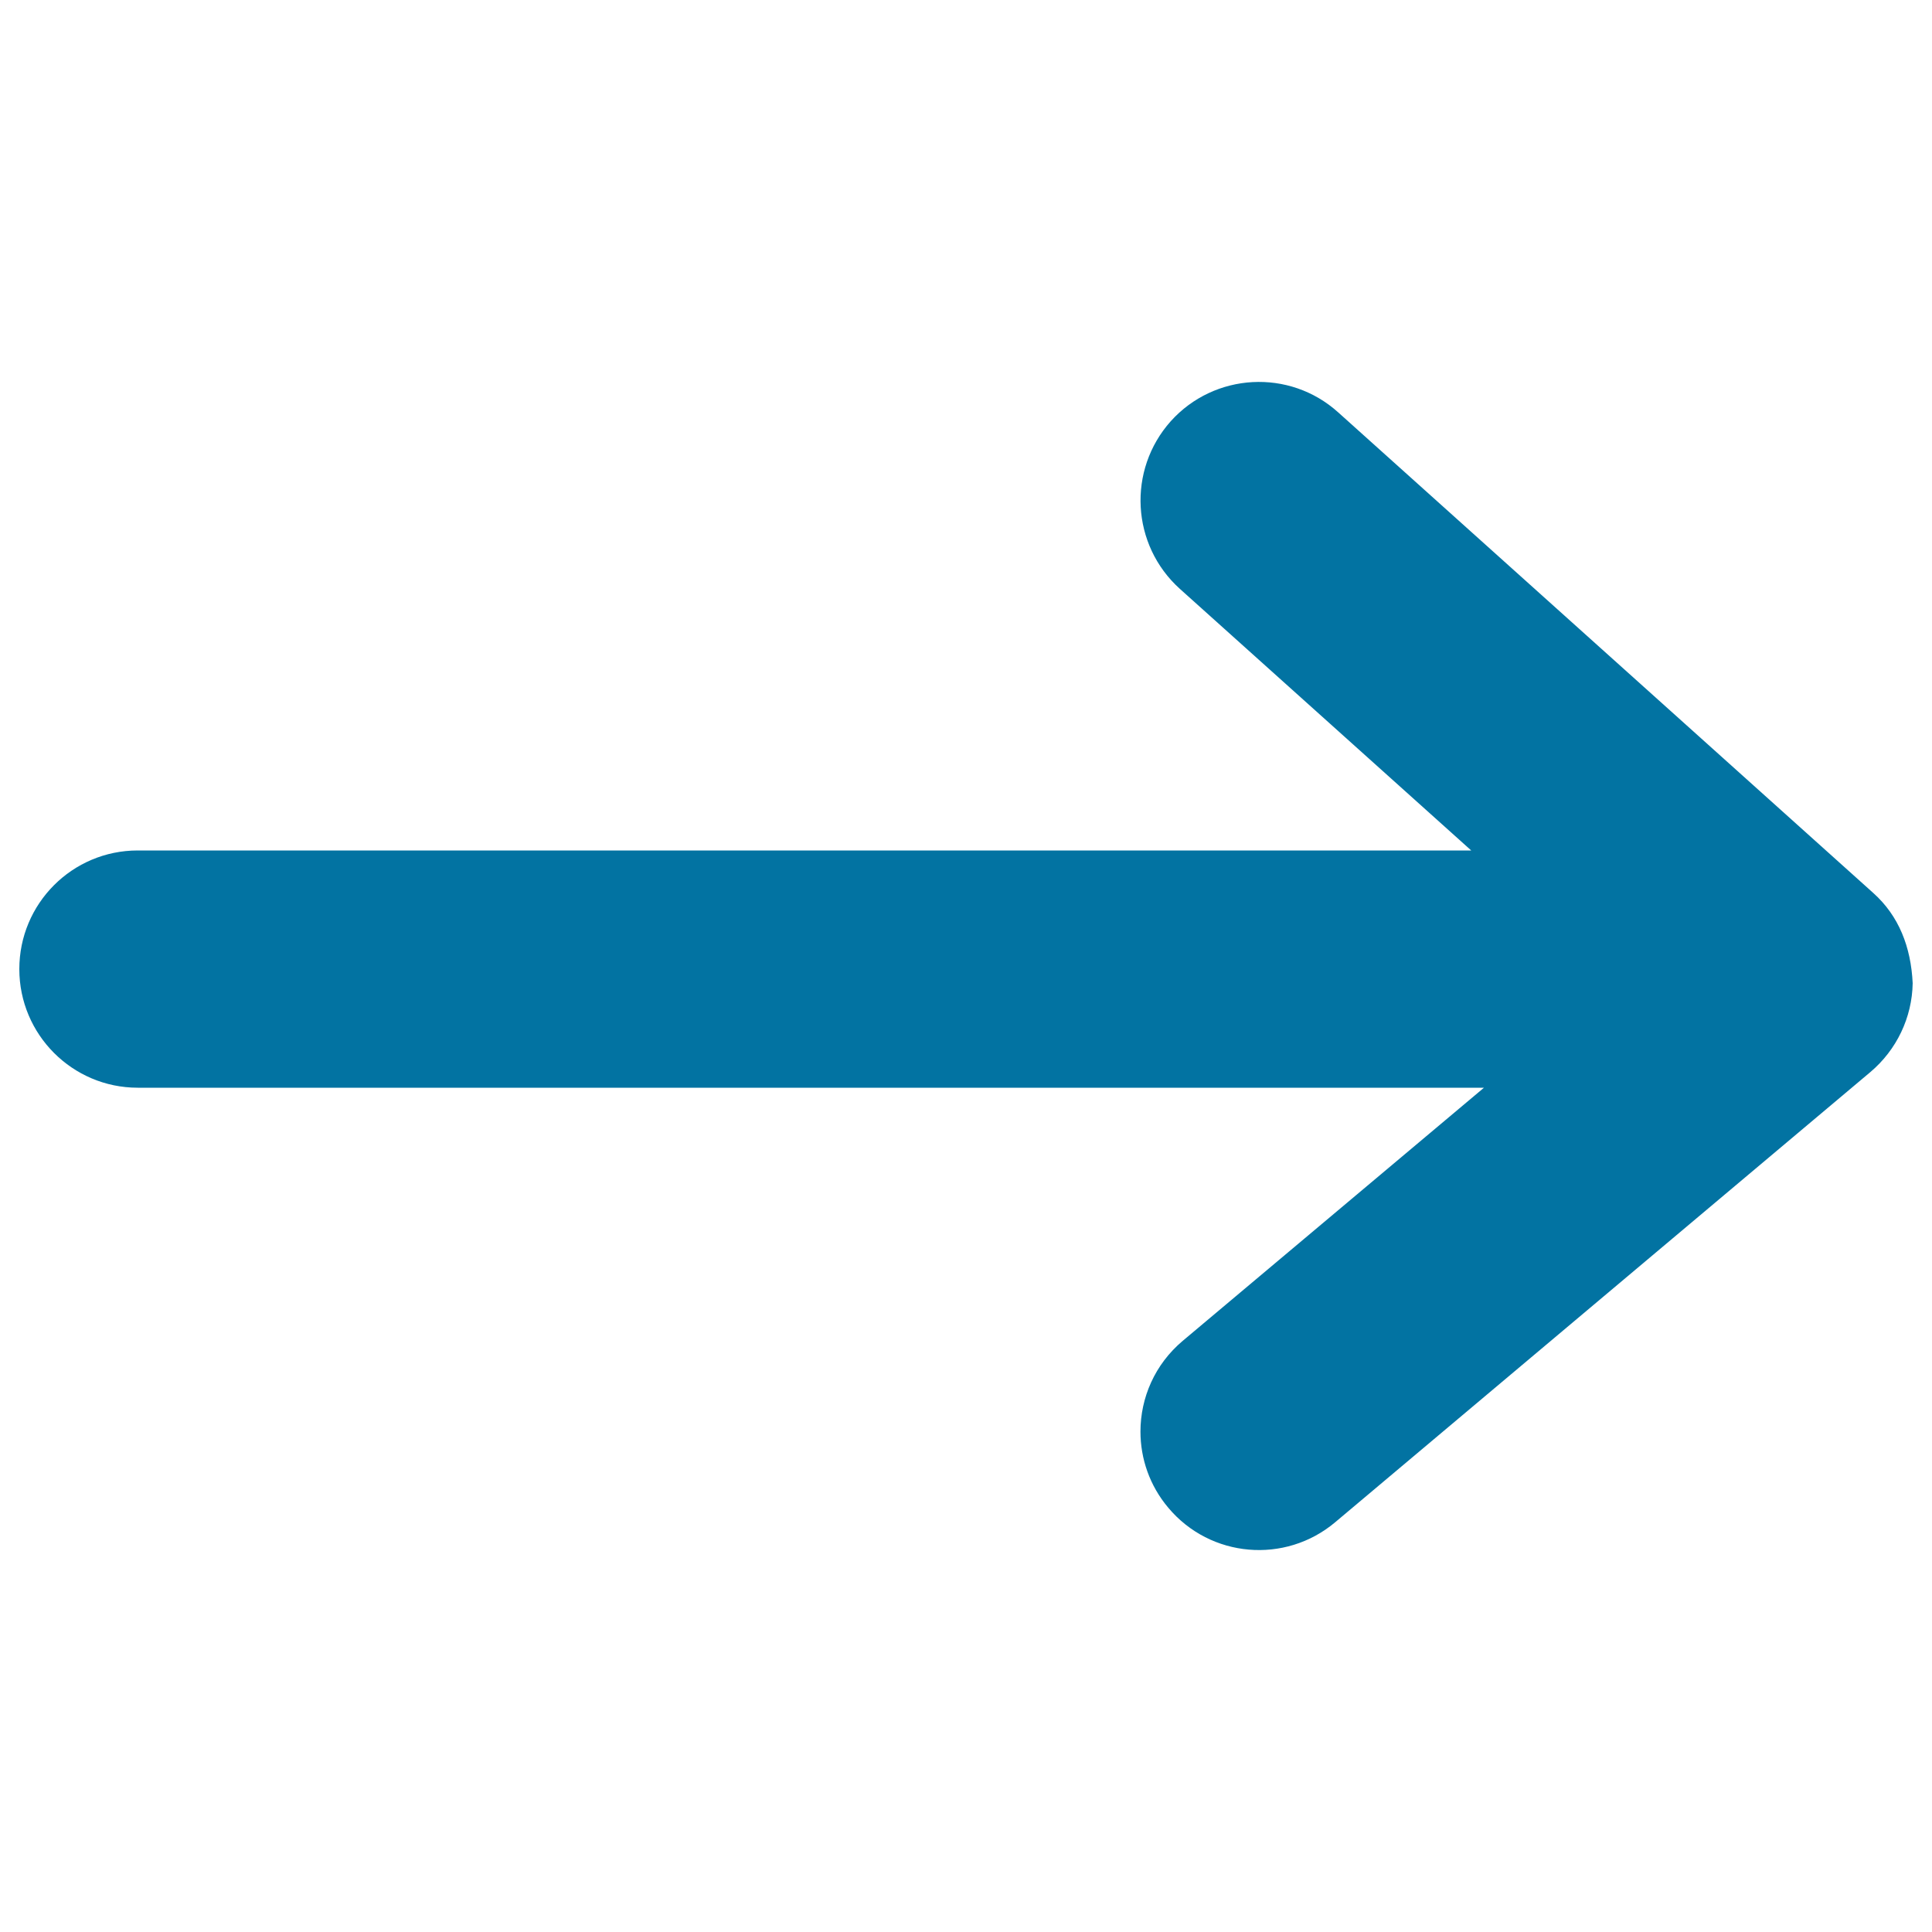 <svg xmlns="http://www.w3.org/2000/svg" viewBox="0 0 1000 1000" style="fill:#0273a2">
<title>Right Arrow SVG icon</title>
<g><g id="Arrow_Right"><g><path d="M969.6,462.2l-277-248.8c-25.2-22.7-64-20.5-86.6,4.6c-22.6,25.3-20.5,64.1,4.7,86.8l150.8,135.4H71.3c-33.9,0-61.3,27.5-61.3,61.4c0,33.9,27.5,61.4,61.3,61.4h696.8L612.2,694c-14.5,12.2-21.9,29.5-21.9,47c0,13.9,4.7,27.9,14.4,39.4c21.8,26,60.5,29.3,86.4,7.5l277-233c13.6-11.5,21.6-28.2,21.9-46C989.1,490.2,982.9,474.1,969.6,462.2z"/></g></g></g>
</svg>